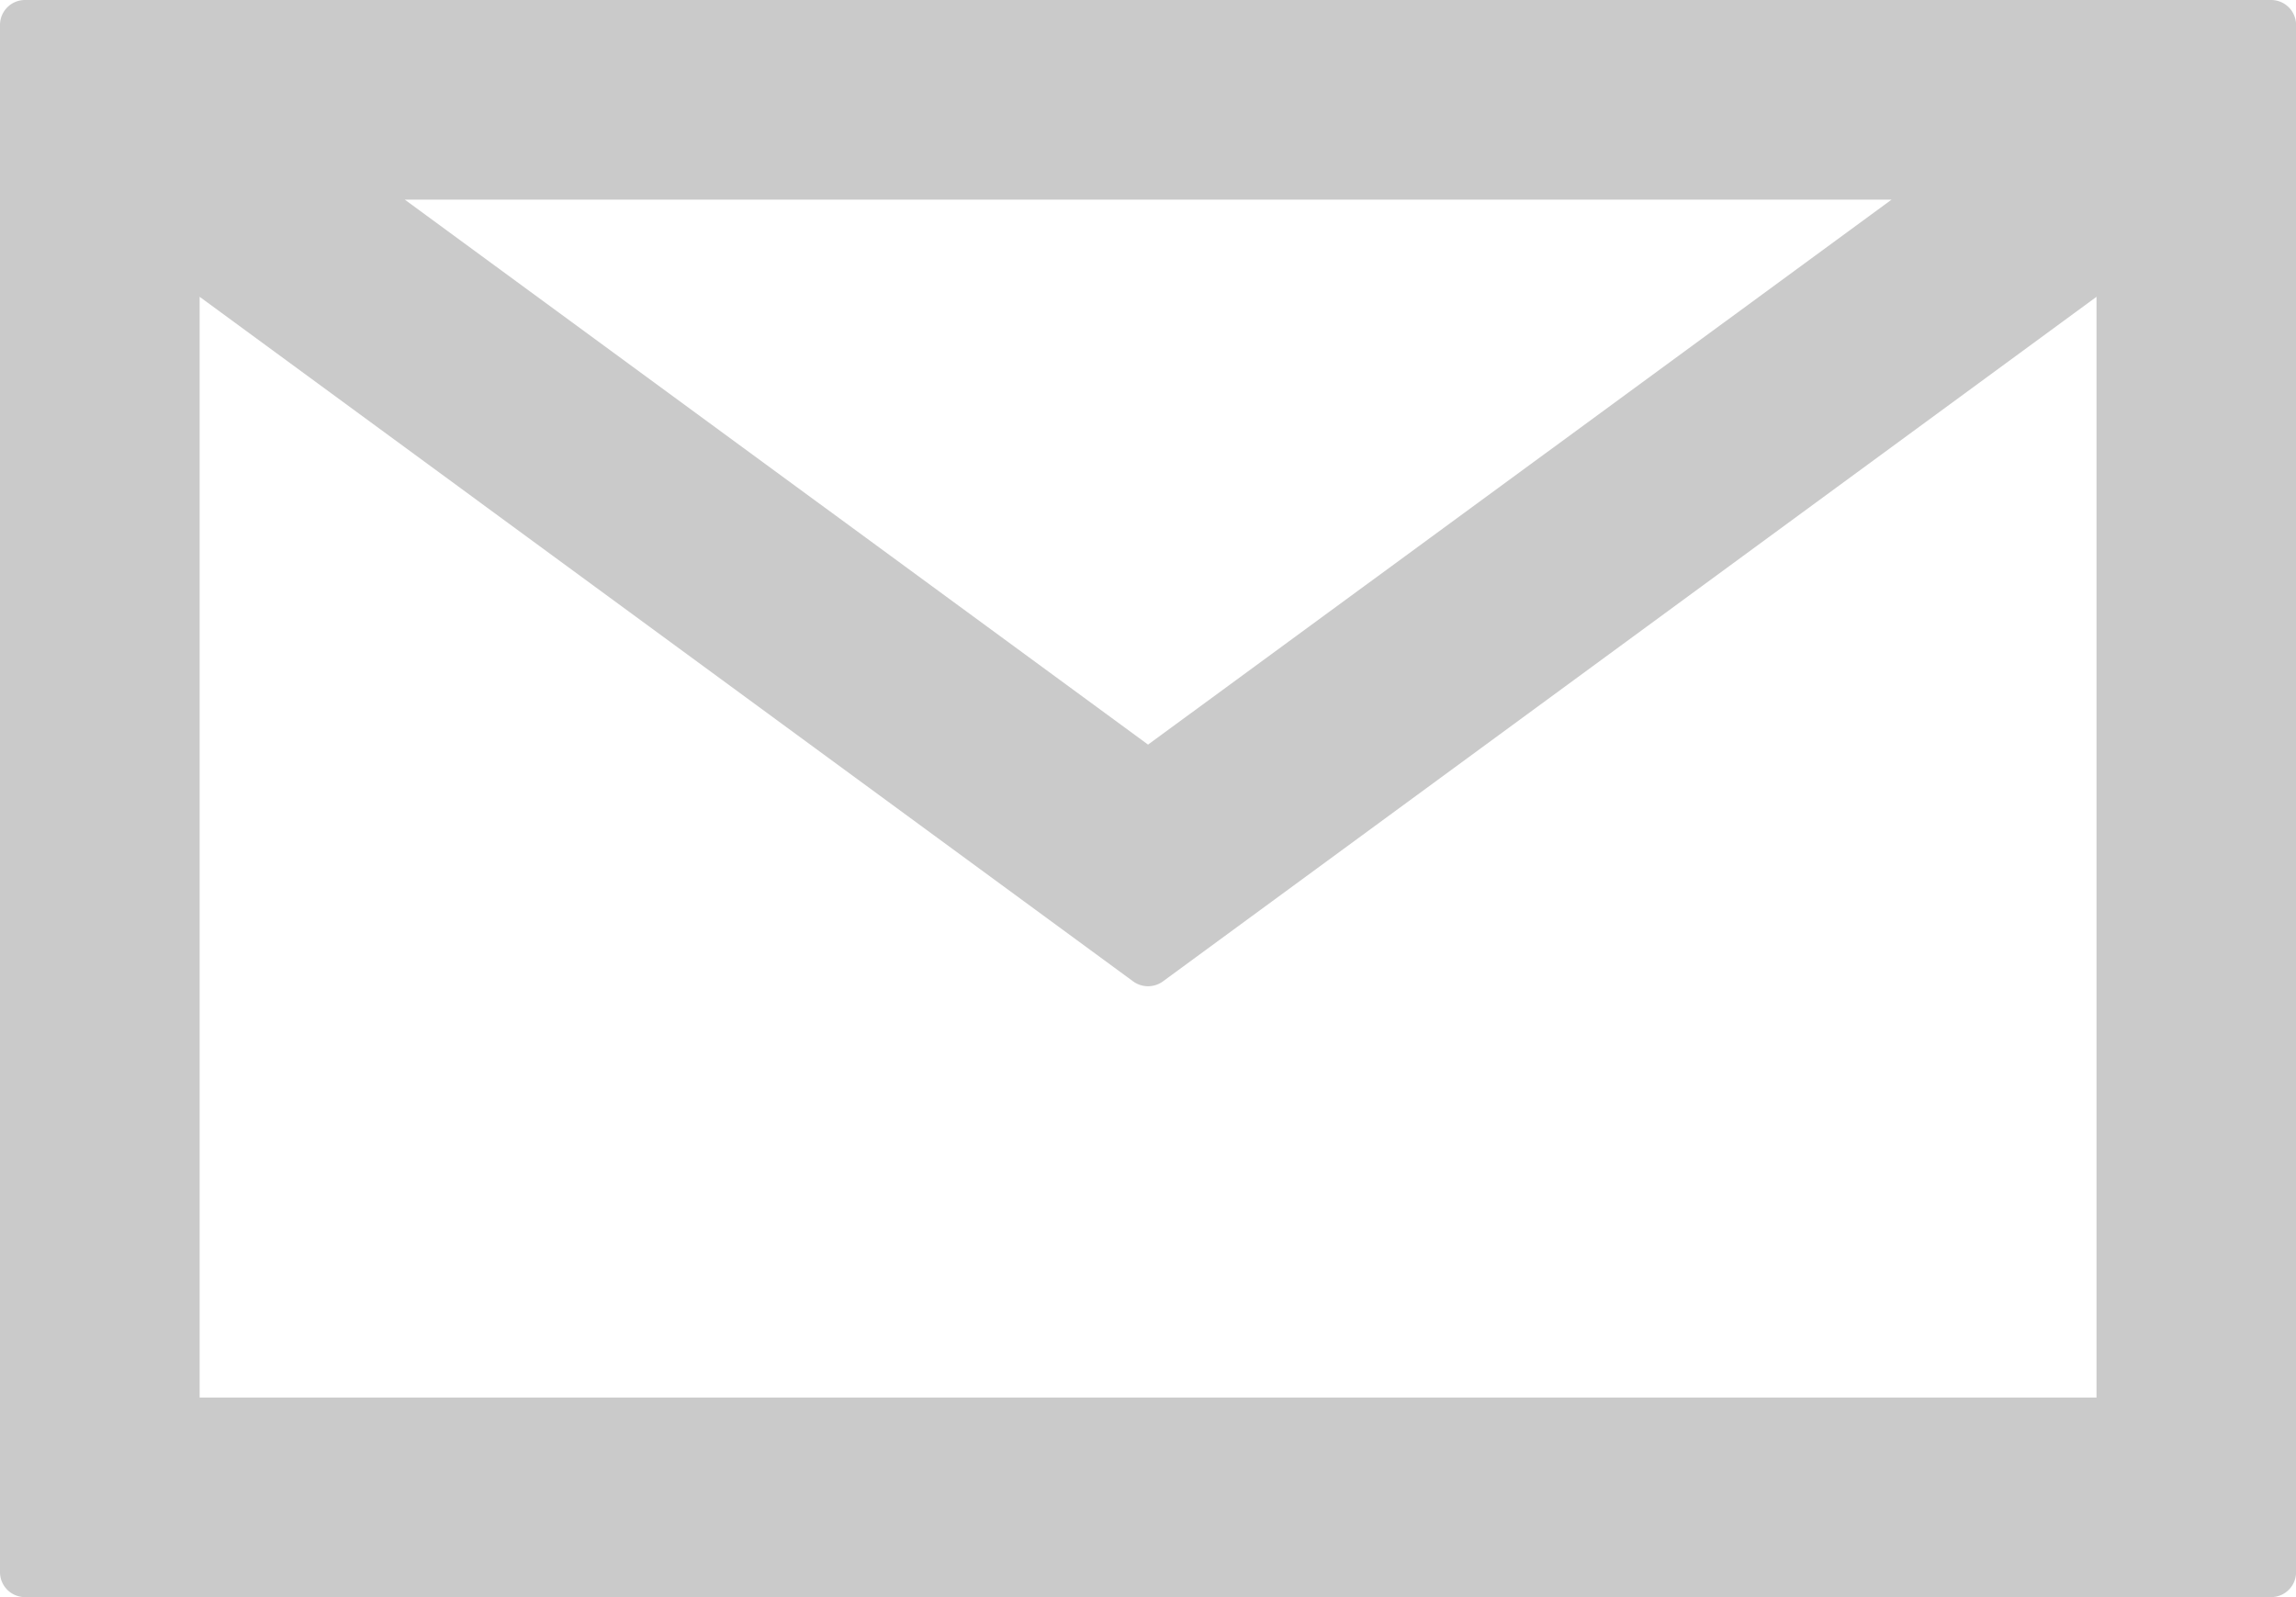 <svg xmlns="http://www.w3.org/2000/svg" viewBox="0 0 291.31 202.65"><defs><style>.cls-1{fill:#cacaca;}</style></defs><title>e-mail</title><g id="Layer_2" data-name="Layer 2"><g id="Capa_1" data-name="Capa 1"><path class="cls-1" d="M288.15,0H3.16A3.17,3.17,0,0,0,0,3.16V199.49a3.17,3.17,0,0,0,3.16,3.16h285a3.17,3.17,0,0,0,3.16-3.16V3.16A3.17,3.17,0,0,0,288.15,0ZM240,25.33,145.66,94.48,51.36,25.33Zm26,152H25.33V37.66l118.45,86.87a3.21,3.21,0,0,0,3.76,0L266,37.66V177.31Z"/></g></g></svg>